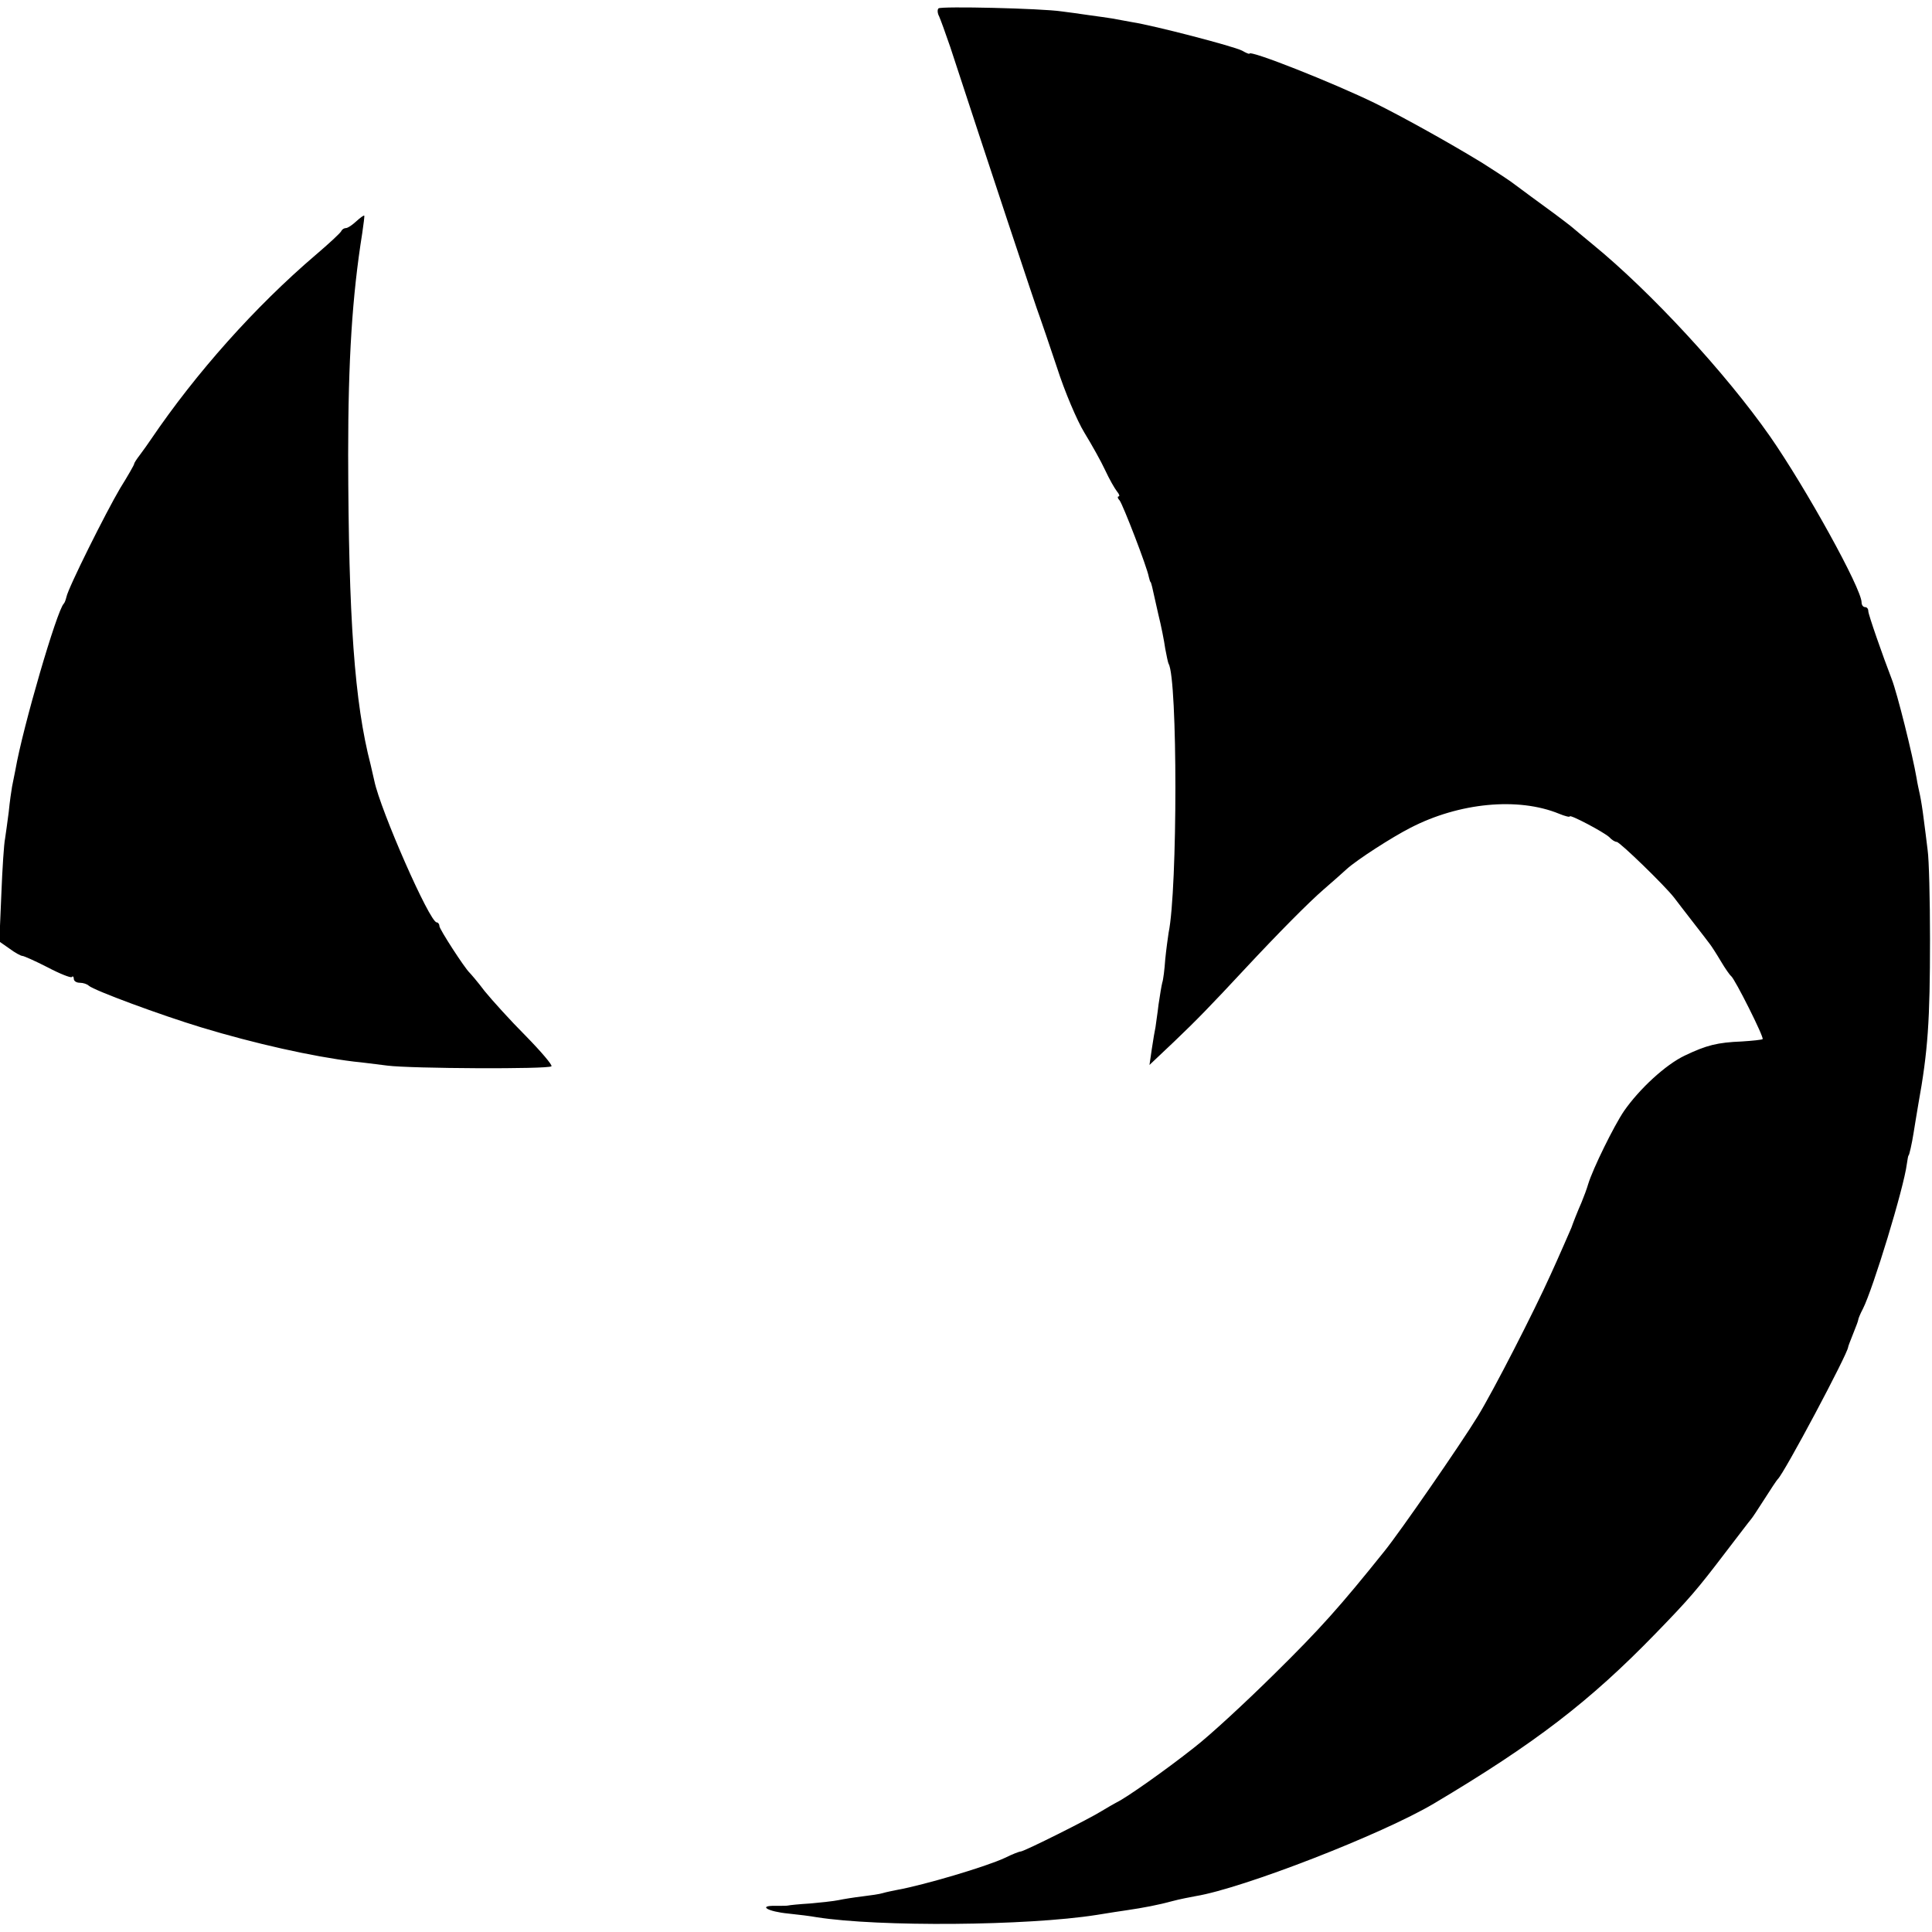 <svg version="1" xmlns="http://www.w3.org/2000/svg" width="768" height="768" viewBox="0 0 576 576"><path d="M279.8 2.5c-.4.4-.3 1.5.2 2.4.4.9 1.9 5 3.3 9.1 10.7 32.7 26 78.9 26.7 80.5.4 1.1 2.7 7.8 5.1 15 2.3 7.2 6 15.9 8.2 19.5 2.2 3.6 5 8.6 6.2 11.2 1.2 2.6 2.8 5.4 3.5 6.3.7.8.9 1.5.5 1.5s-.3.6.3 1.2c1 1.3 8.2 19.9 8.7 22.8.2.8.4 1.5.5 1.5.1 0 .3.7.5 1.5s1 4.4 1.8 8c.9 3.6 1.8 8.2 2.1 10.4.4 2.1.8 4.1 1 4.5 2.7 4.4 2.7 67.2 0 80.2-.2 1.3-.7 4.9-1 7.9-.2 3-.6 6.2-.9 7-.2.8-.7 3.7-1.1 6.5-.3 2.7-.8 5.7-.9 6.7-.2.9-.7 3.8-1.1 6.5l-.7 4.8 7.4-7c6.7-6.4 10.5-10.3 21.3-21.9 9.6-10.3 18.7-19.5 23.2-23.4 2.7-2.3 5.8-5.1 6.9-6.1 3.1-2.8 13.5-9.5 19-12.3 14.5-7.5 32.1-9.2 44.3-4.2 1.7.7 3.2 1.1 3.2.8 0-.7 10.2 4.7 11.8 6.2.7.8 1.7 1.4 2.2 1.4.9 0 14.3 13 17.1 16.6.8 1.1 3.4 4.4 5.7 7.4 2.3 3 4.6 5.9 5 6.5.4.5 1.9 2.8 3.2 5 1.3 2.2 2.7 4.2 3.1 4.5 1.1.8 9.9 18.3 9.4 18.8-.2.2-3 .5-6.2.7-7.3.3-10.5 1.1-17 4.2-5.7 2.7-13.5 9.9-18.1 16.5-3 4.4-9.3 17.2-10.7 21.8-.4 1.4-1.3 3.8-2 5.5-1.2 2.7-2.6 6.3-3 7.5-.1.3-1.2 2.7-2.4 5.5-1.2 2.7-2.9 6.6-3.8 8.5-5 11.1-17.1 34.7-21.7 42.2-5.2 8.5-23.2 34.5-27.8 40.2-13.3 16.6-19.3 23.3-32.8 36.6-8.6 8.5-19.4 18.5-24.1 22.1-8.6 6.8-20.3 15-22.9 16.2-.8.4-2.8 1.6-4.5 2.6-3.6 2.3-23.2 12.1-24.2 12.1-.4 0-2.5.8-4.7 1.9-5.8 2.7-24.2 8.1-31.9 9.5-1.5.3-3.5.7-4.5 1-.9.3-3.7.7-6.2 1-2.5.3-5.6.8-7 1.1-1.4.3-5.2.7-8.5 1-3.3.2-6.2.5-6.5.6-.3.1-2 .1-3.9.1-5.2-.1-2.3 1.7 3.9 2.3 3 .3 6.9.8 8.5 1.1 18.5 2.9 62.6 2.6 83.5-.7 3.6-.6 7.6-1.2 9-1.4 4.8-.7 9.5-1.6 13.5-2.7 2.2-.6 5.4-1.2 7-1.5 14-2.3 55.5-18.4 71-27.6 30.1-17.9 46.4-30.4 66.1-50.7 10.1-10.4 12.4-13.1 20.7-24 4-5.2 7.4-9.7 7.7-10 .3-.3 2.1-3 4-6s3.7-5.7 4-6c1.8-1.5 21-37.6 21-39.4 0-.2.7-2 1.5-4s1.5-3.8 1.5-4.1c0-.3.6-1.8 1.4-3.3 3-5.9 12.2-36 13.1-43.2.2-1.4.4-2.5.5-2.5.2 0 1-3.5 1.5-6.7.2-1.5.9-5.3 1.4-8.5 2.9-16 3.5-25 3.5-49.3 0-11.8-.3-23.8-.7-26.5-.3-2.8-.9-7-1.2-9.5-.3-2.5-.8-5.6-1.1-7-.3-1.4-.8-3.6-1-5-1.2-7-5.8-25.4-7.4-29.5-2.7-7-7-19.3-7-20.3 0-.7-.4-1.2-1-1.2-.5 0-1-.6-1-1.4 0-4.1-16.6-34.1-27.3-49.5-13.3-19-35.6-43.1-52.7-57.1-3-2.5-5.7-4.7-6-5-.3-.3-4.3-3.4-9-6.8s-8.9-6.6-9.5-7c-1.4-1-6.6-4.4-8.7-5.7-10.5-6.4-24.1-13.9-31.8-17.7-12.5-6.1-37.5-16-37.5-14.8 0 .2-1-.2-2.2-.9-2.5-1.3-26.3-7.5-32.8-8.5-2.2-.4-4.9-.9-6-1.1-1.1-.2-4.2-.6-7-1-2.7-.4-6.3-.9-8-1.1-5.9-.9-36-1.6-36.7-.9zM106.2 66c-1.2 1.1-2.5 2-3.1 2-.5 0-1.1.4-1.3.8-.1.5-3.7 3.8-7.8 7.3-17.9 15.3-35.5 35-49 54.9-.8 1.2-2.3 3.3-3.2 4.5-1 1.3-1.8 2.5-1.8 2.8 0 .3-1.9 3.6-4.2 7.3-4.2 7.1-15.5 29.7-16 32.4-.2.8-.5 1.7-.8 2-2 1.9-12.2 36.8-14.4 49.5-.3 1.6-.8 3.9-1 5-.2 1.1-.7 4.5-1 7.6-.4 3.1-.9 6.7-1.1 8-.3 1.3-.8 8.7-1.1 16.5l-.6 14.1 3 2.1c1.6 1.2 3.4 2.2 3.9 2.2.4 0 3.8 1.5 7.5 3.4 3.6 1.9 6.9 3.2 7.2 2.9.3-.4.6-.1.6.5 0 .7.8 1.2 1.8 1.2s2.2.4 2.7.9c1.6 1.4 21.3 8.7 33.5 12.4 15.8 4.8 33.2 8.7 45.5 10.2 2.2.2 6.7.8 10 1.2 7 .9 48.1 1.1 48.9.2.4-.3-3.1-4.4-7.6-9-4.6-4.6-10.1-10.7-12.3-13.4-2.1-2.8-4.2-5.2-4.5-5.5-1.5-1.4-9-13-9-13.9 0-.6-.4-1.1-.8-1.1-2.1 0-16.8-33.5-18.6-42.2-.3-1.3-.8-3.4-1.1-4.8-4.8-18.5-6.6-43.4-6.7-92.5 0-28.2 1.2-47.2 4.2-66 .4-2.7.7-5.1.6-5.2-.1-.2-1.2.6-2.4 1.7z"/></svg>